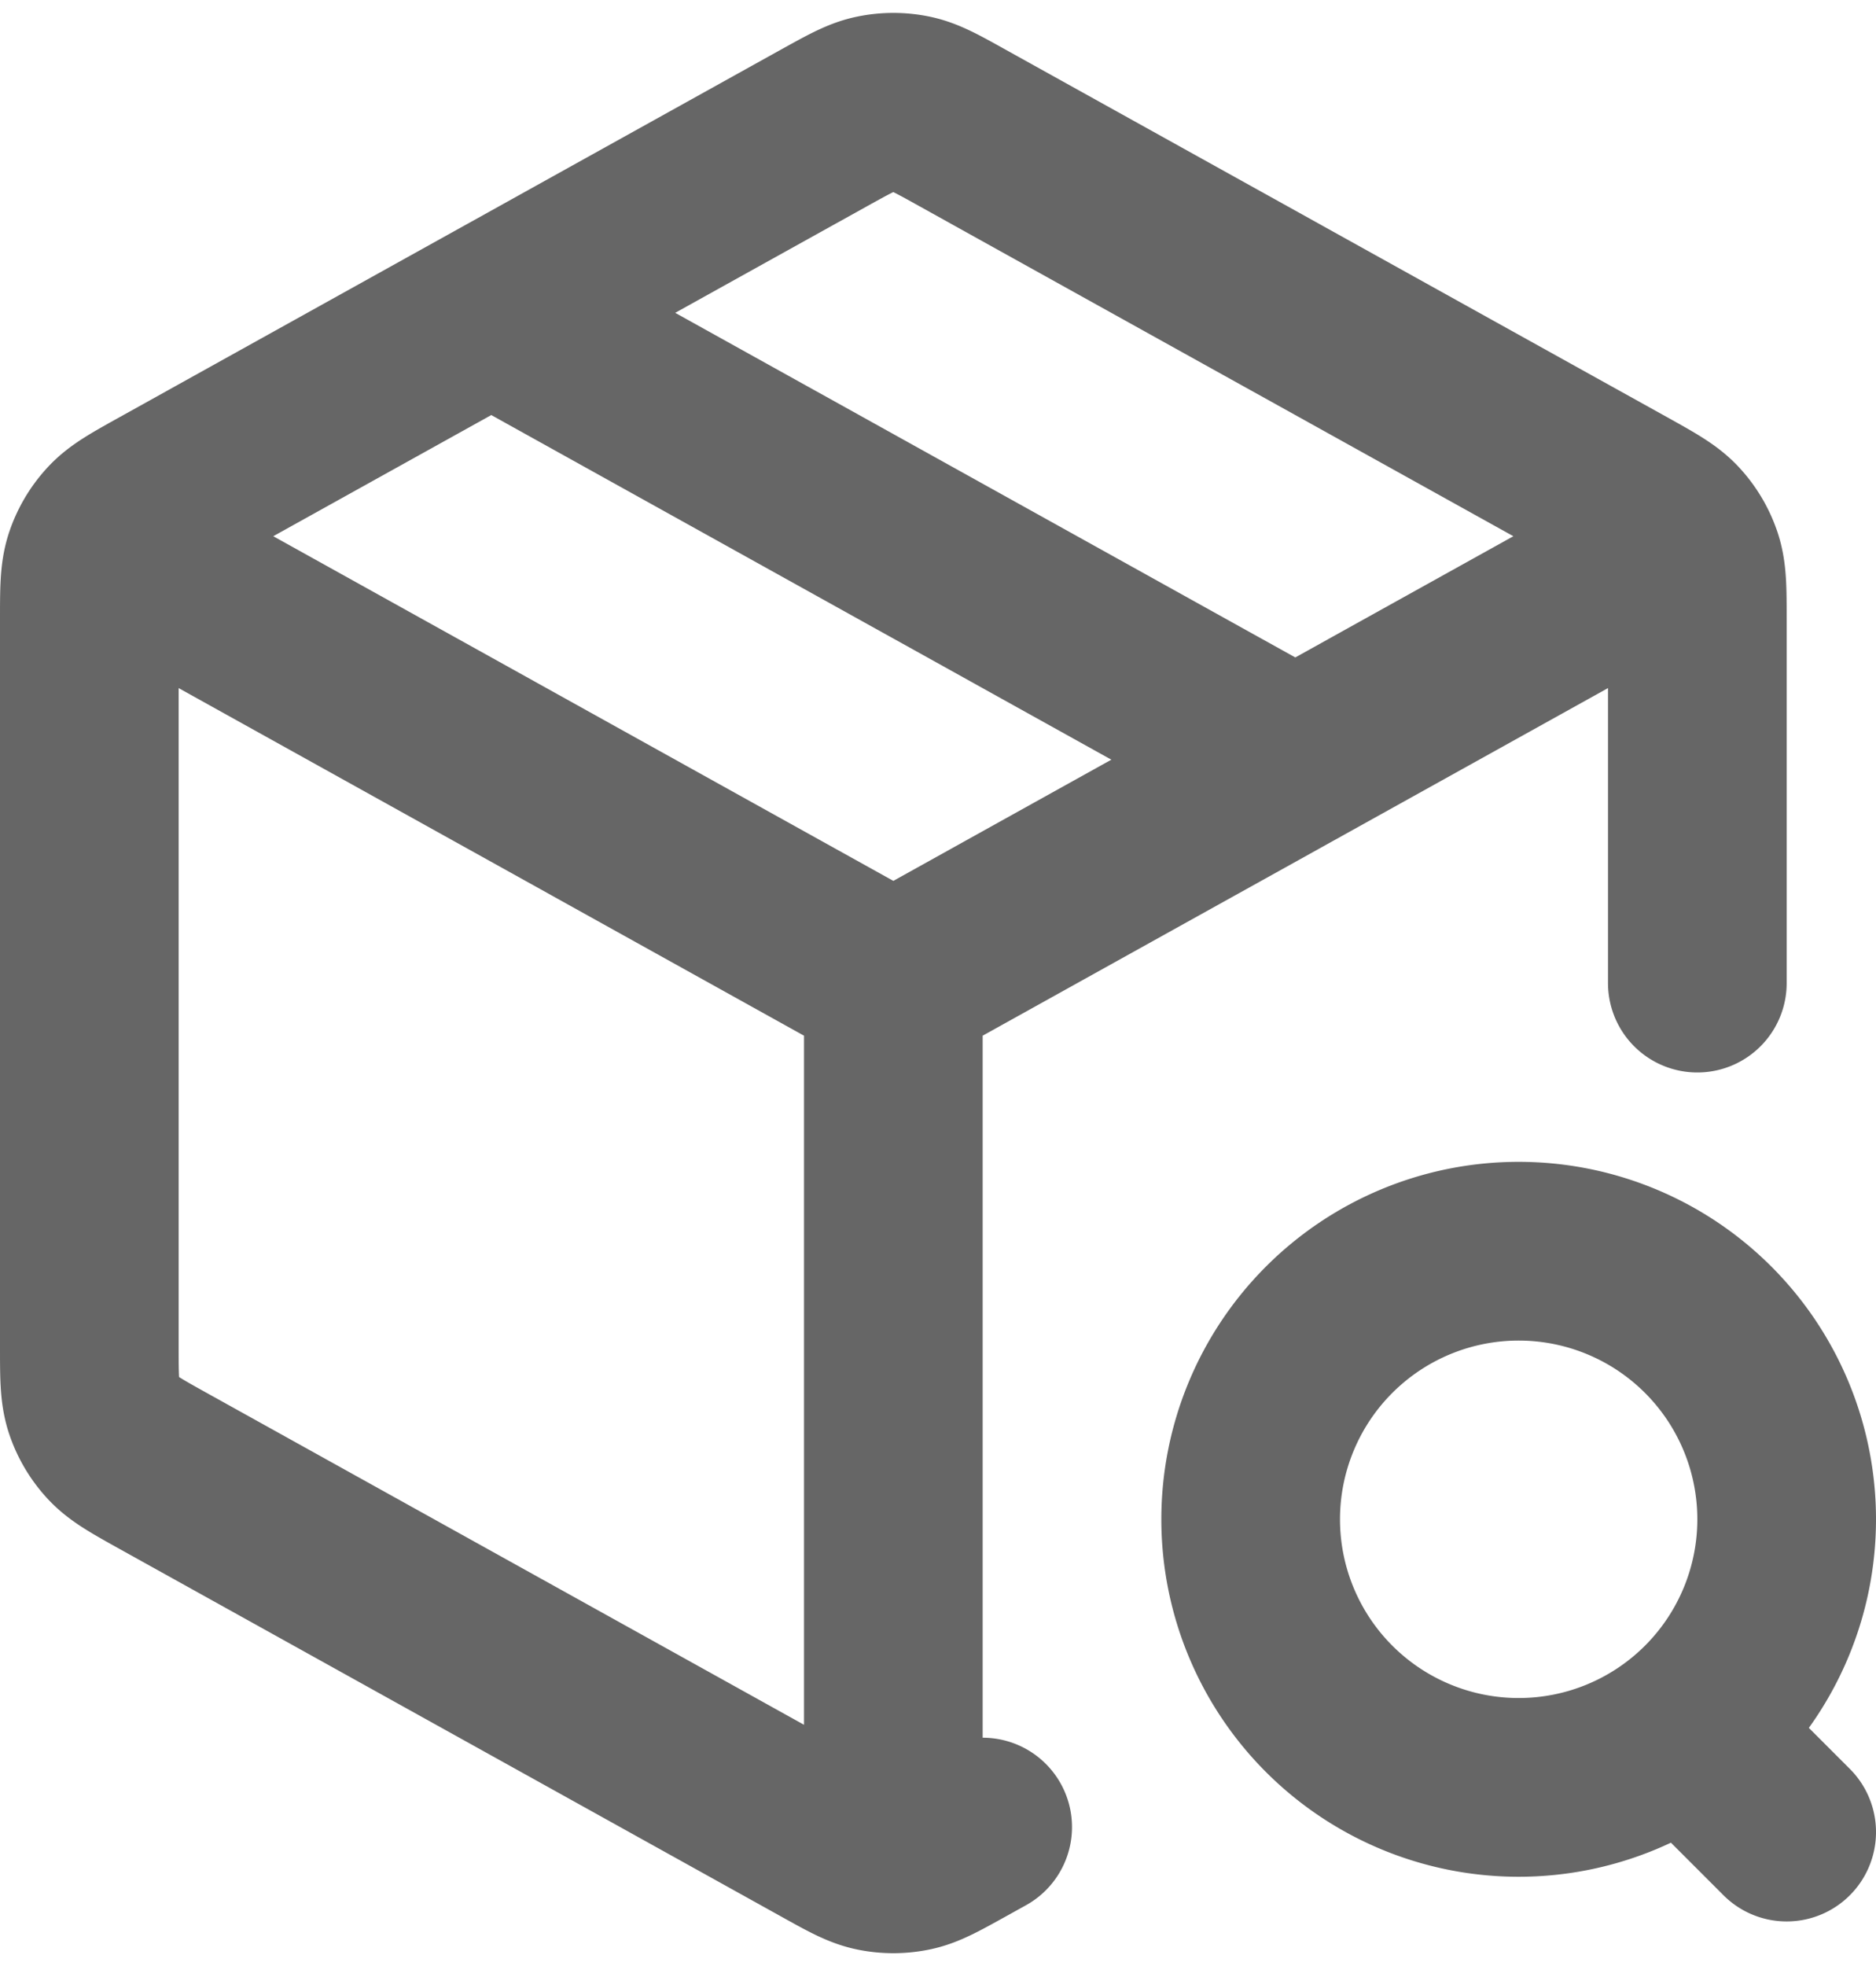 <svg fill="none" height="22" width="21" xmlns="http://www.w3.org/2000/svg"><path d="M18.5 6.278 10 11.001m0 0L1.5 6.278m8.5 4.723v9.5m9-9.5V6.942c0-.343 0-.514-.05-.667a1 1 0 0 0-.215-.364c-.109-.118-.258-.201-.558-.368l-7.4-4.11c-.284-.158-.425-.237-.575-.268a1 1 0 0 0-.403 0c-.15.03-.292.11-.576.267l-7.4 4.111c-.3.167-.45.25-.558.368a1 1 0 0 0-.215.364C1 6.428 1 6.6 1 6.942v8.117c0 .343 0 .514.05.667a1 1 0 0 0 .215.364c.109.118.258.201.558.368l7.4 4.11c.284.158.425.237.576.268.132.027.27.027.402 0 .15-.03.292-.11.576-.267l.223-.124M5.5 3.501l9 5m5.5 12-1-1m1-2.5a3 3 0 1 1-6 0 3 3 0 0 1 6 0Z" stroke-width="2" stroke-linejoin="round" stroke-linecap="round" stroke="#666"></path></svg>
